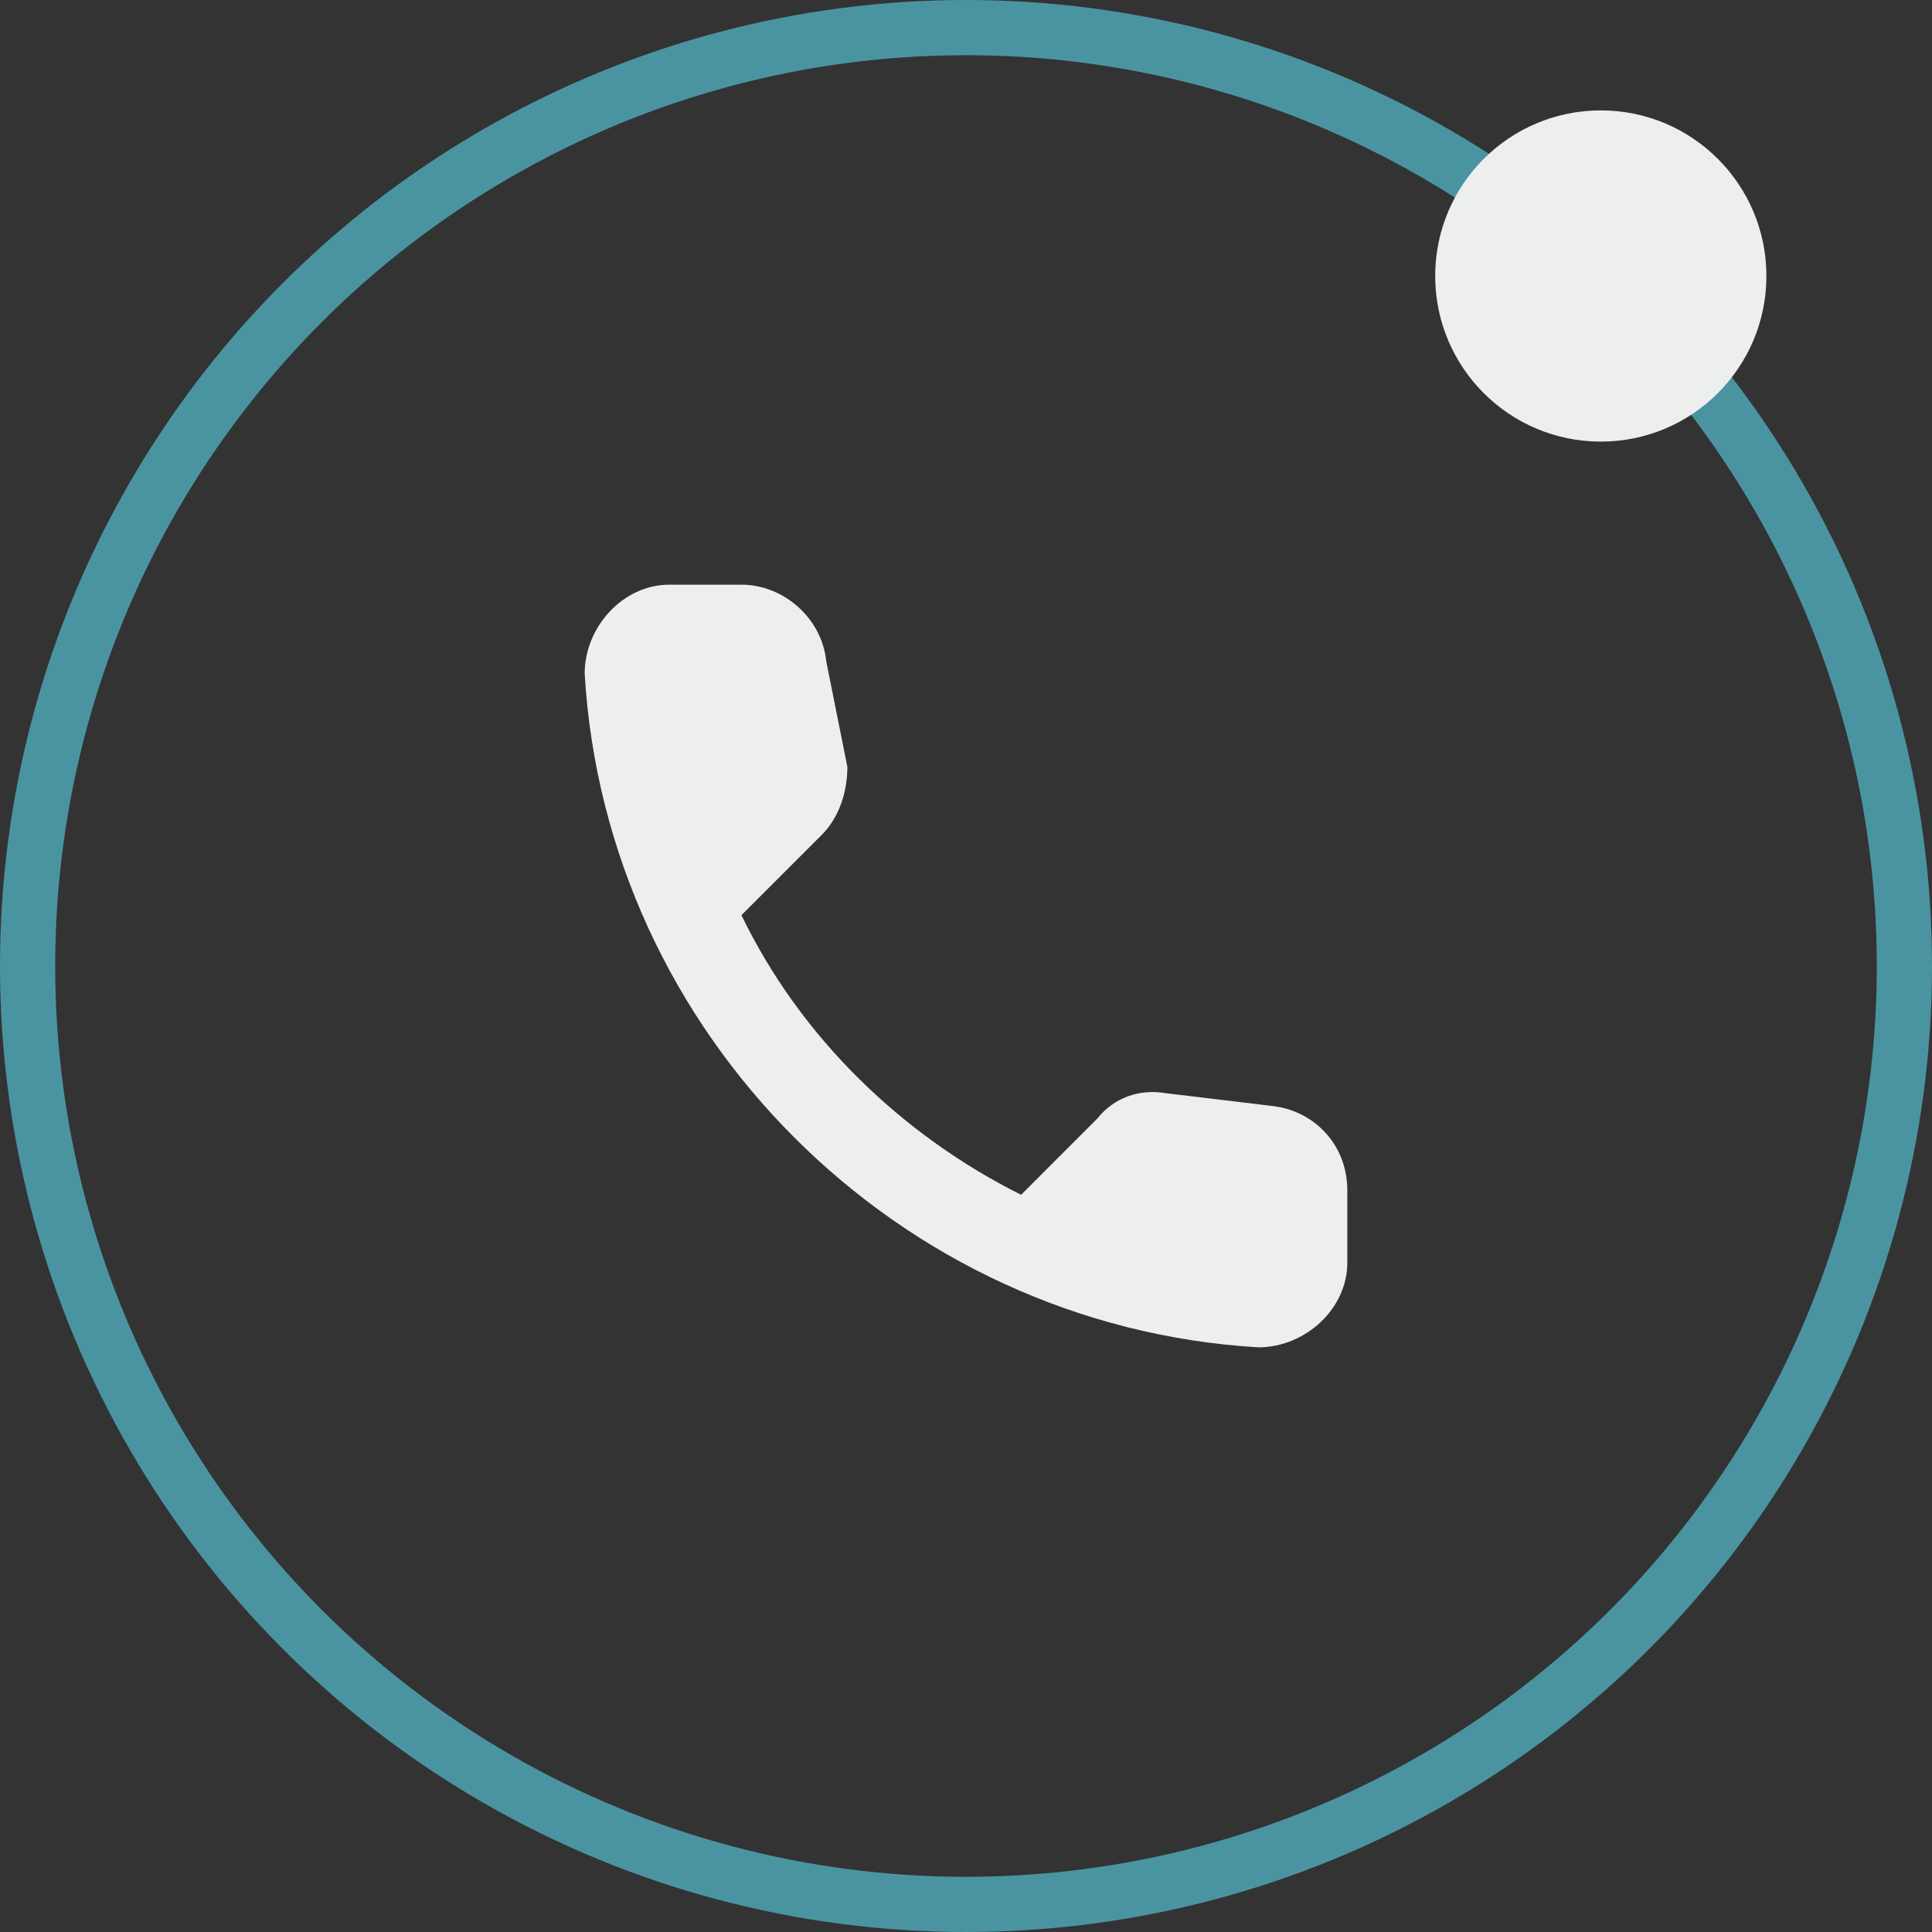 <?xml version="1.0" encoding="UTF-8"?> <svg xmlns="http://www.w3.org/2000/svg" width="35" height="35" viewBox="0 0 35 35" fill="none"><rect x="0" y="0" width="35" height="35" fill="#333333" stroke="none"/><circle cx="17.5" cy="17.5" r="17" stroke="#4A94A2"></circle><path d="M23.026 20.033L21.108 19.803C20.647 19.726 20.186 19.879 19.879 20.263L18.498 21.645C16.349 20.57 14.507 18.805 13.432 16.579L14.89 15.121C15.197 14.814 15.351 14.353 15.351 13.893L14.967 11.974C14.89 11.206 14.2 10.592 13.432 10.592H12.127C11.283 10.592 10.592 11.36 10.592 12.204C10.976 18.728 16.272 24.024 22.796 24.408C23.64 24.408 24.408 23.717 24.408 22.873V21.568C24.408 20.724 23.794 20.11 23.026 20.033Z" fill="#EDEFEE"></path><circle cx="29" cy="5" r="3" fill="#EDEFEE"></circle></svg> 